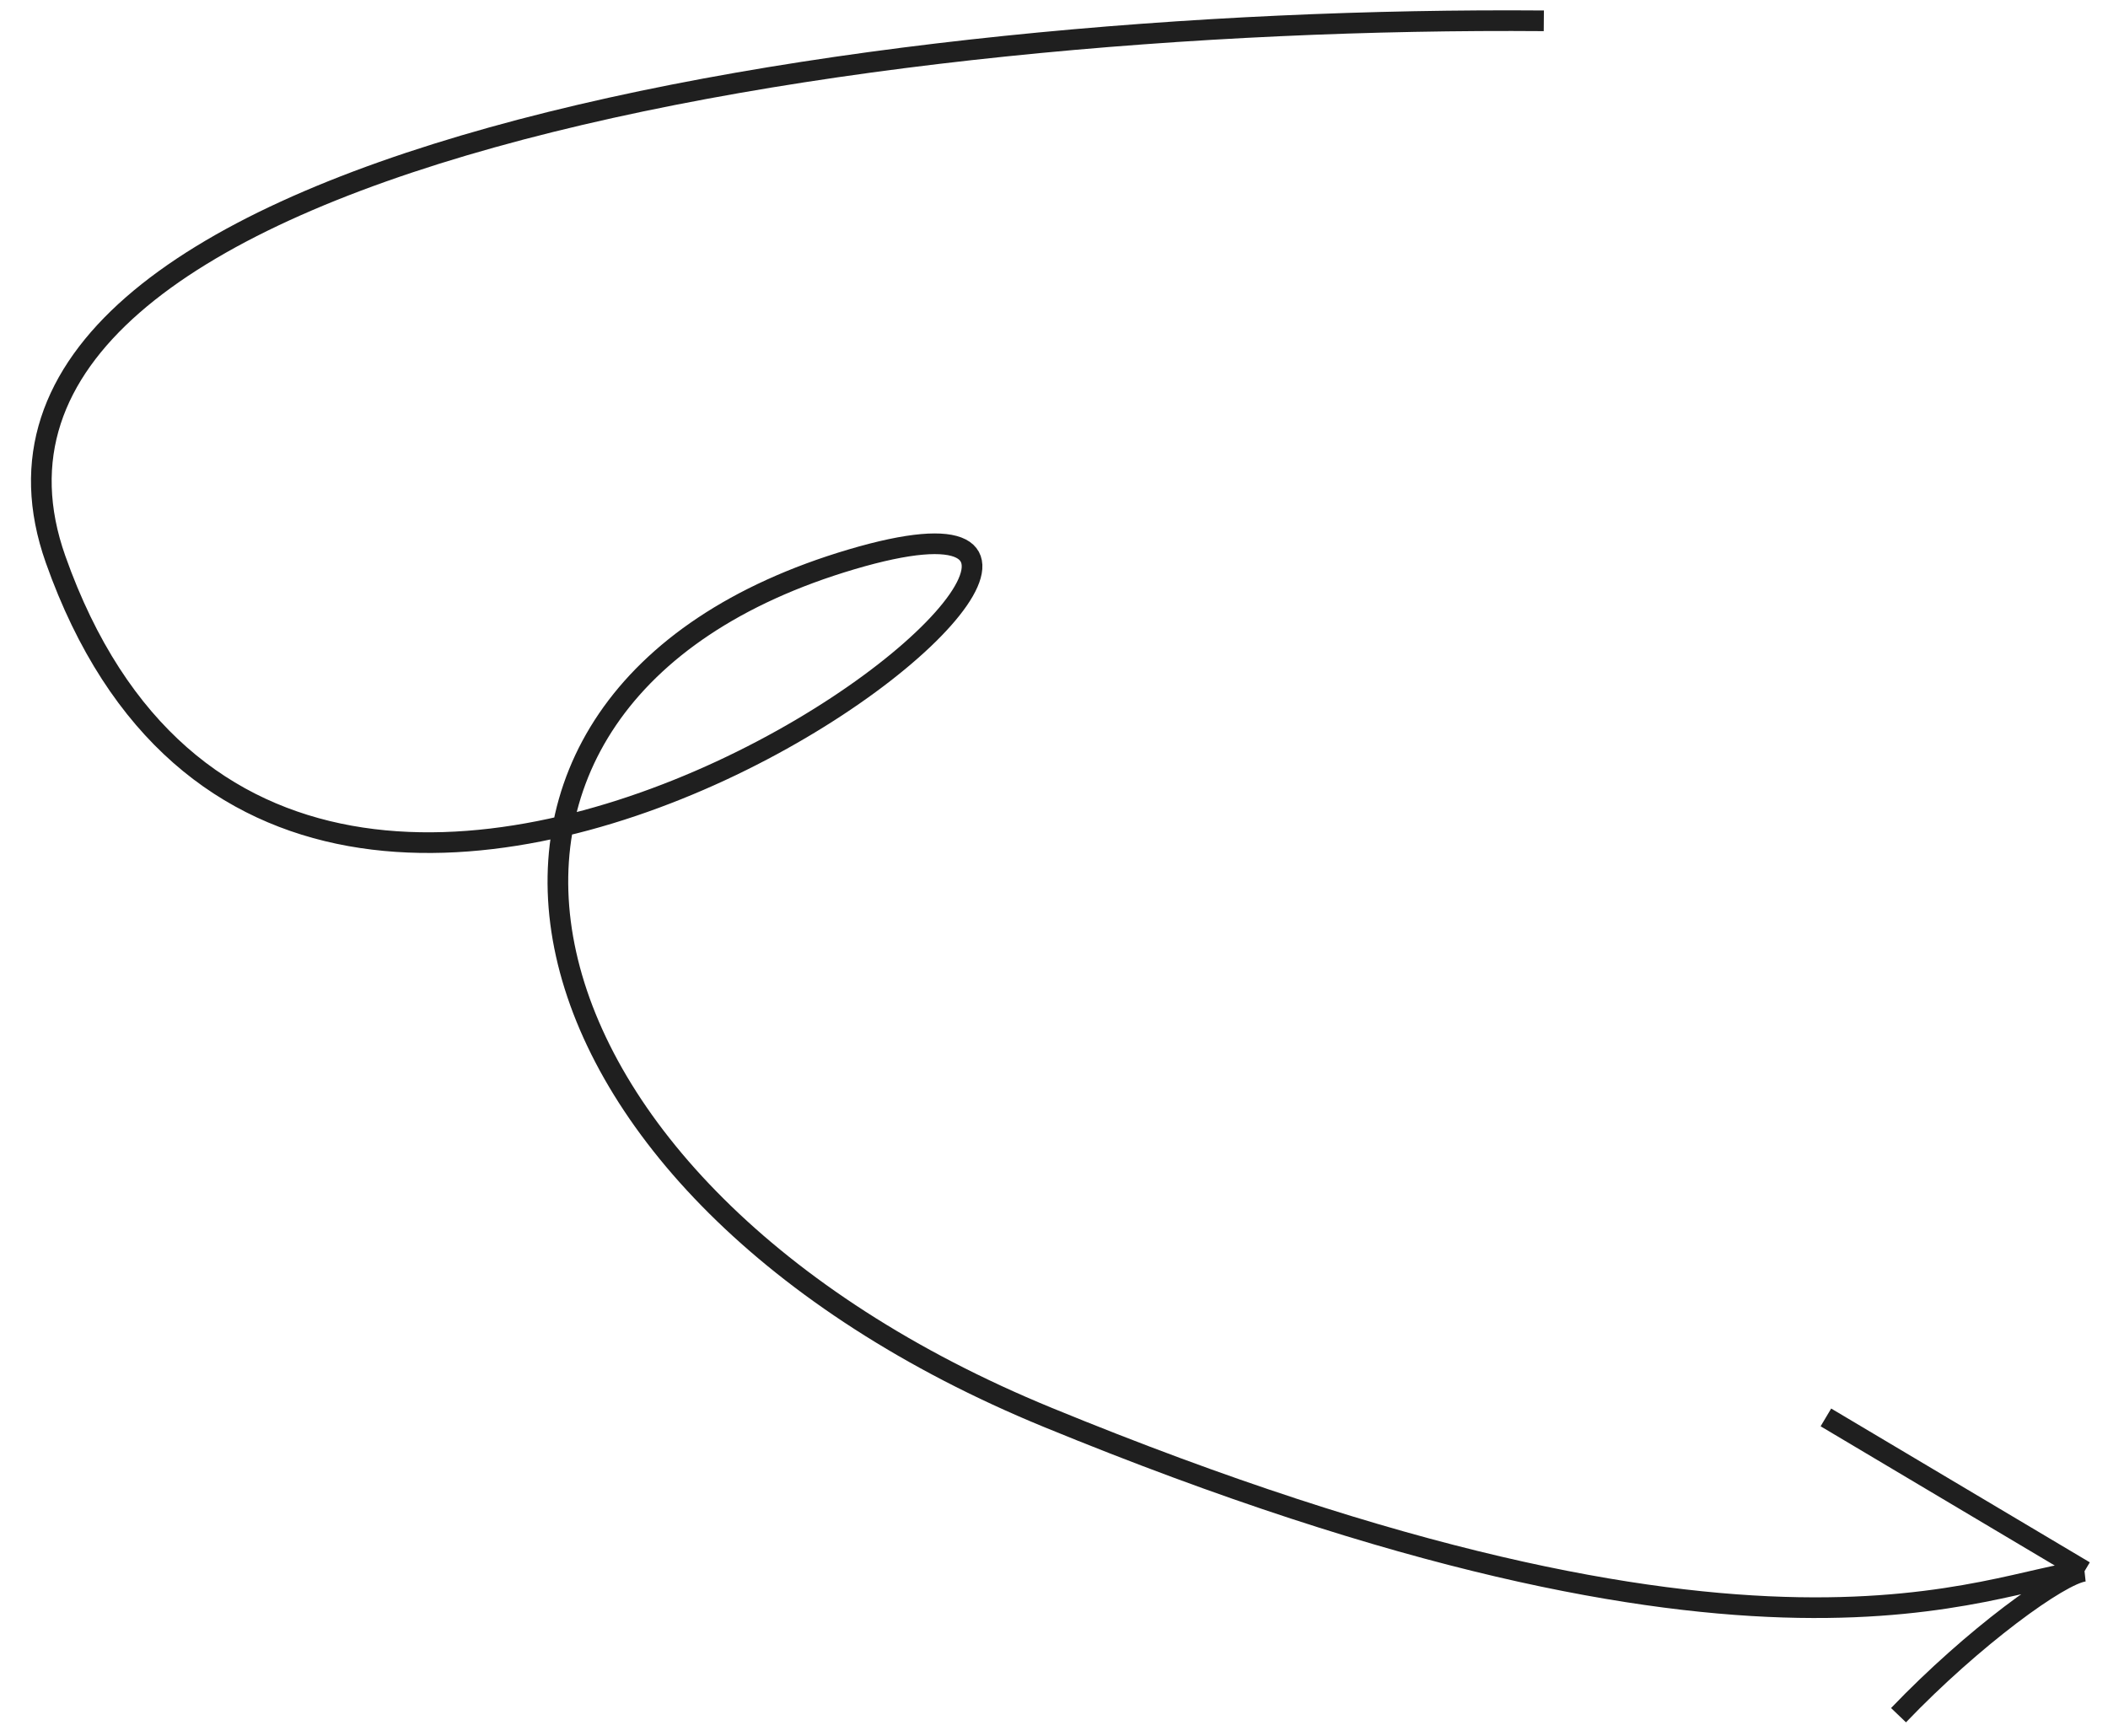 <?xml version="1.0" encoding="UTF-8"?> <svg xmlns="http://www.w3.org/2000/svg" viewBox="0 0 102.00 84.00" data-guides="{&quot;vertical&quot;:[],&quot;horizontal&quot;:[]}"><defs></defs><path fill="none" stroke="#1F1F1F" fill-opacity="1" stroke-width="1" stroke-opacity="1" id="tSvg2138149192" title="Path 1" d="M74.701 1.007C41.87 0.746 -4.189 7.626 2.689 27.068C14.697 61.007 63.701 20.408 41.203 27.068C18.705 33.727 23.701 57.507 50.701 68.59C85.336 82.809 96.198 76.425 100.864 76.033M100.864 76.033C96.693 73.552 92.521 71.071 88.35 68.59M100.864 76.033C99.692 76.16 95.464 79.24 91.864 83"></path></svg> 